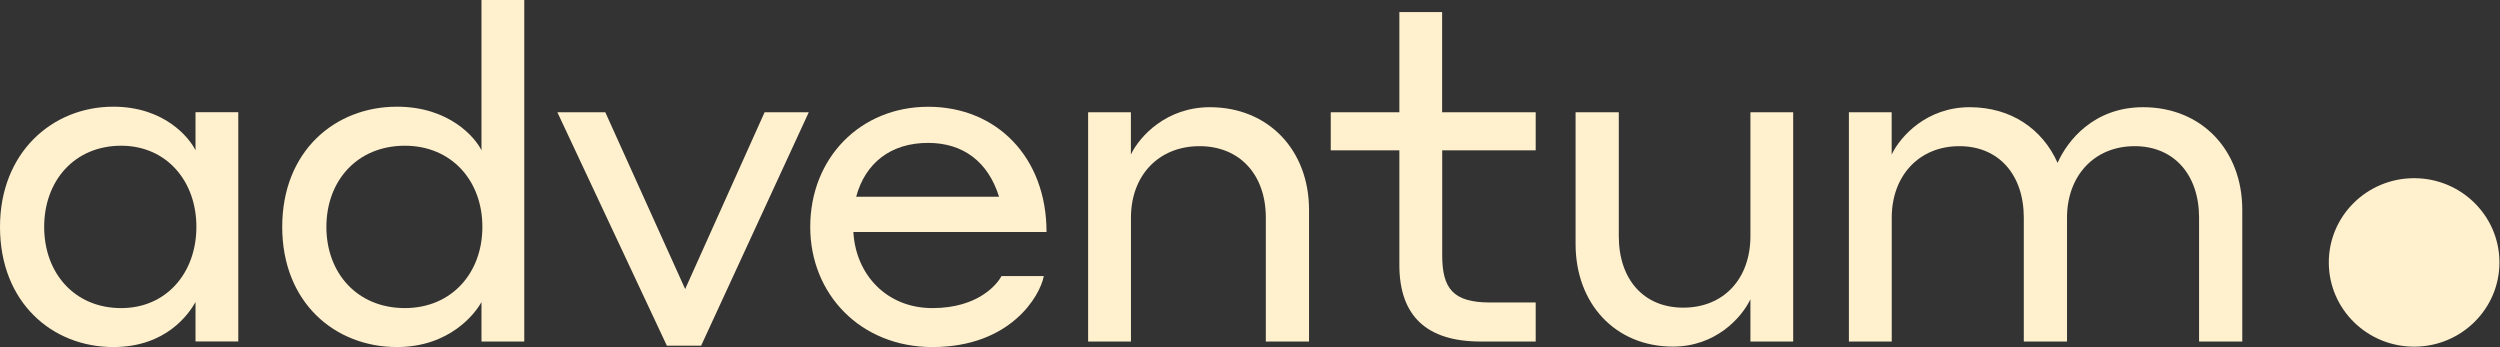 <?xml version="1.0" encoding="UTF-8"?> <svg xmlns="http://www.w3.org/2000/svg" width="180" height="25" viewBox="0 0 180 25" fill="none"><rect x="0" y="0" width="180" height="25" fill="#333333" stroke="none"/> <g clip-path="url(#clip0_1650_2)"> <path d="M14.077 21.748C13.605 22.585 11.978 24.988 8.157 24.988C3.758 24.988 9.79084e-07 21.78 0 16.337C-9.62127e-07 10.989 3.758 7.682 8.157 7.682C11.845 7.682 13.637 9.922 14.077 10.822V8.08H17.156V24.585H14.077V21.748ZM8.729 10.492C5.348 10.492 3.18 13.03 3.18 16.337C3.18 19.645 5.348 22.183 8.729 22.183C11.978 22.183 14.14 19.645 14.14 16.337C14.146 13.03 11.978 10.492 8.729 10.492Z" fill="#FFF1CE"></path> <path d="M34.667 21.748C34.228 22.549 32.399 24.987 28.578 24.987C24.11 24.987 20.32 21.779 20.32 16.337C20.32 10.89 24.11 7.682 28.578 7.682C32.367 7.682 34.228 9.922 34.667 10.822V5.40144e-07L37.747 0V24.59H34.667V21.748ZM29.15 10.492C25.732 10.492 23.5 12.999 23.5 16.337C23.5 19.676 25.732 22.182 29.15 22.182C32.5 22.182 34.731 19.676 34.731 16.337C34.736 12.999 32.5 10.492 29.15 10.492Z" fill="#FFF1CE"></path> <path d="M50.482 24.887H48.013L40.131 8.084H43.582L49.332 20.811L55.051 8.084H58.231L50.482 24.887Z" fill="#FFF1CE"></path> <path d="M75.35 16.704H61.443C61.612 19.776 63.843 22.183 67.13 22.183C70.479 22.183 71.831 20.414 72.106 19.875H75.154C74.884 21.314 72.753 24.988 67.135 24.988C61.957 24.988 58.337 21.178 58.337 16.338C58.337 11.361 61.957 7.688 66.828 7.688C71.73 7.682 75.35 11.293 75.35 16.704ZM61.644 14.166L71.931 14.166C71.152 11.659 69.361 10.288 66.822 10.288C64.114 10.288 62.291 11.759 61.644 14.166Z" fill="#FFF1CE"></path> <path d="M81.424 24.59H78.345V8.085H81.424V11.125C82.065 9.791 83.994 7.719 87.111 7.719C91.34 7.719 94.25 10.827 94.25 15.102V24.59H91.139V15.668C91.139 12.559 89.242 10.524 86.369 10.524C83.39 10.524 81.429 12.664 81.429 15.668V24.59H81.424Z" fill="#FFF1CE"></path> <path d="M110.57 24.59H106.611C102.72 24.59 100.754 22.753 100.754 19.074V10.822H95.814V8.085H100.754V0.869H103.833V8.085L110.57 8.085V10.822H103.839V18.373C103.839 20.775 104.618 21.779 107.289 21.779H110.57V24.59Z" fill="#FFF1CE"></path> <path d="M126.03 21.549C125.389 22.883 123.528 24.955 120.449 24.955C116.288 24.955 113.442 21.847 113.442 17.572V8.084H116.553V17.007C116.553 20.115 118.345 22.151 121.191 22.151C124.132 22.151 126.03 20.047 126.03 17.007V8.084H129.109V24.589H126.03V21.549Z" fill="#FFF1CE"></path> <path d="M136.2 24.59H133.121V8.085H136.2V11.125C136.841 9.791 138.739 7.719 141.818 7.719C144.797 7.719 147.06 9.289 148.146 11.727C148.856 10.121 150.754 7.719 154.305 7.719C158.534 7.719 161.444 10.827 161.444 15.102V24.59H158.333V15.668C158.333 12.596 156.541 10.524 153.695 10.524C150.754 10.524 148.825 12.695 148.825 15.668V24.59H145.713V15.668C145.713 12.596 143.922 10.524 141.076 10.524C138.134 10.524 136.205 12.695 136.205 15.668V24.59H136.2Z" fill="#FFF1CE"></path> <path d="M173.858 24.96C177.25 24.938 179.982 22.204 179.96 18.855C179.937 15.505 177.169 12.807 173.776 12.83C170.384 12.852 167.652 15.585 167.674 18.935C167.697 22.285 170.465 24.982 173.858 24.96Z" fill="#FFF1CE"></path> </g> <defs> <clipPath id="clip0_1650_2"> <rect width="180" height="25" fill="white"></rect> </clipPath> </defs> </svg> 